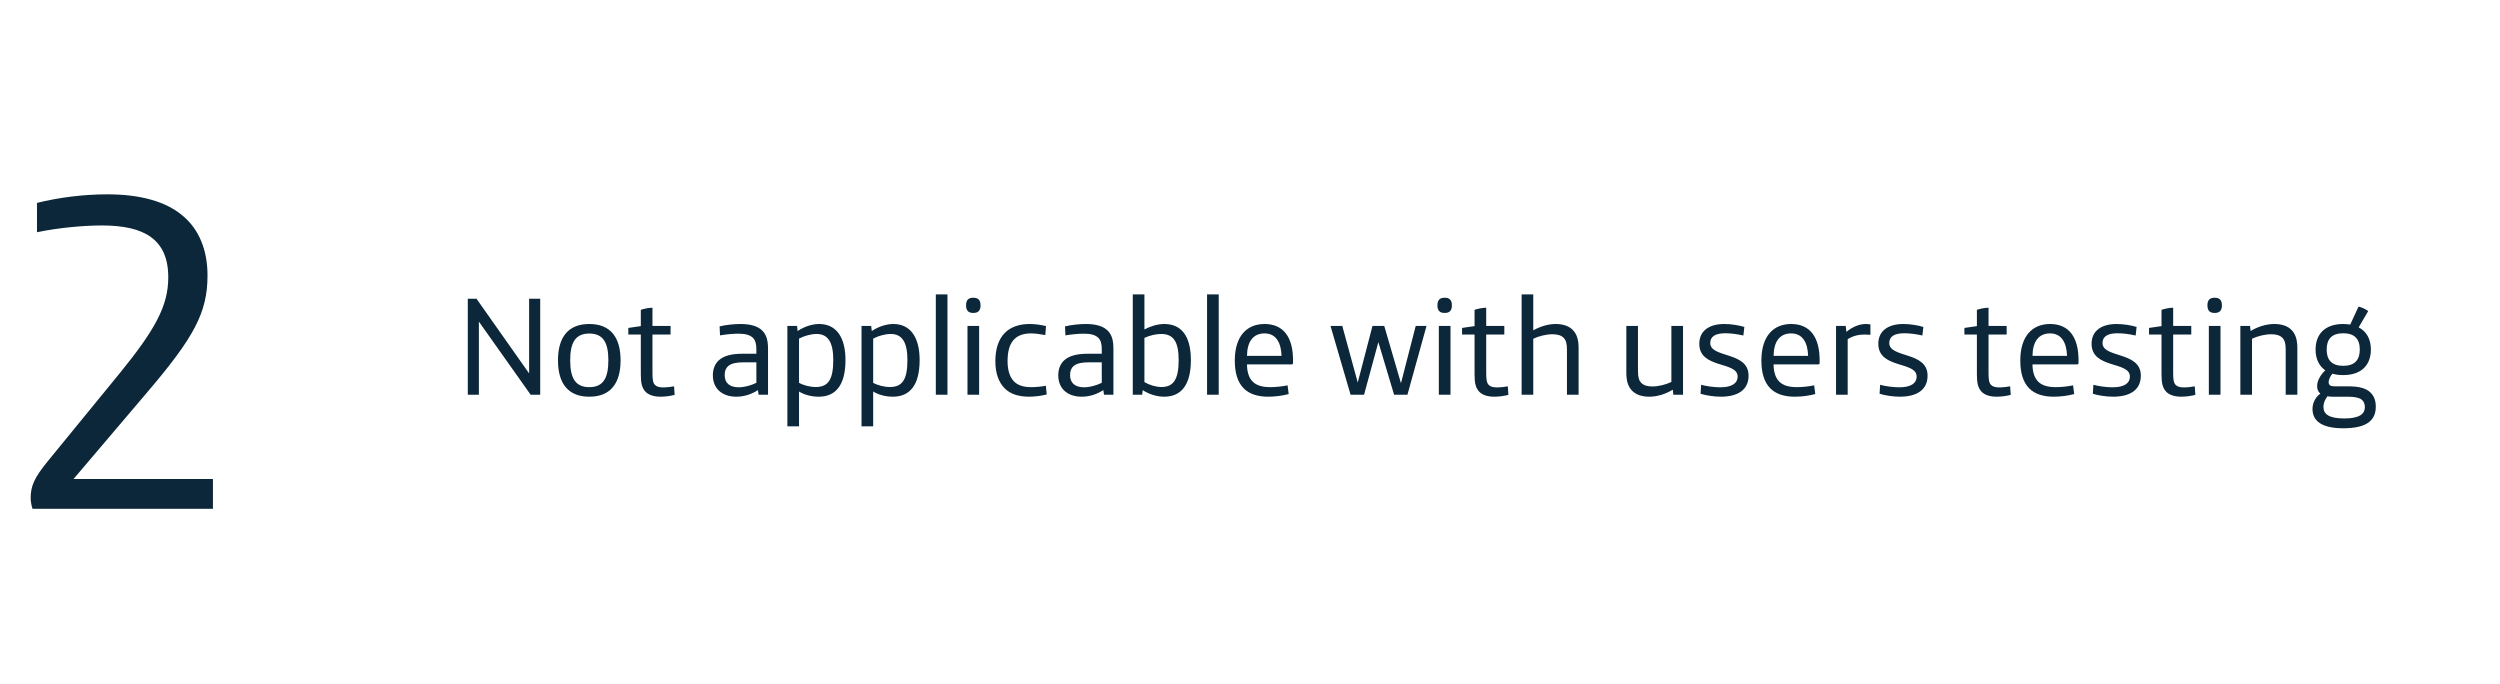 <svg xmlns="http://www.w3.org/2000/svg" width="285" height="78" viewBox="0 0 285 78" fill="none"><path d="M53.328 45V34.056H54.32L60.32 42.568V34.056H61.584V45H60.496L54.592 36.664V45H53.328ZM67.178 45.224C64.746 45.224 63.61 43.688 63.61 41.08C63.61 38.472 64.746 36.936 67.178 36.936C69.61 36.936 70.746 38.472 70.746 41.08C70.746 43.688 69.61 45.224 67.178 45.224ZM67.178 44.136C68.778 44.136 69.354 43.08 69.354 41.08C69.354 39.08 68.778 38.024 67.178 38.024C65.578 38.024 65.002 39.08 65.002 41.08C65.002 43.08 65.578 44.136 67.178 44.136ZM75.293 45.224C74.525 45.224 73.901 45.016 73.549 44.616C73.165 44.168 73.053 43.64 73.053 42.664V38.136H71.629V37.384L73.053 37.176V35.32C73.437 35.192 73.965 35.08 74.381 35.08V37.16H76.445V38.136H74.381V42.488C74.381 43.24 74.429 43.624 74.653 43.864C74.829 44.056 75.101 44.168 75.661 44.168C75.933 44.168 76.461 44.12 76.845 44.04L76.909 45.016C76.493 45.128 75.869 45.224 75.293 45.224ZM83.939 45.224C83.091 45.224 82.371 44.968 81.891 44.472C81.507 44.072 81.266 43.512 81.266 42.776C81.266 42.04 81.522 41.464 81.939 41.08C82.531 40.536 83.459 40.328 84.594 40.328H86.227V39.832C86.227 39.192 86.115 38.792 85.826 38.504C85.49 38.184 84.978 38.04 84.195 38.04C83.603 38.04 82.85 38.104 82.082 38.232L82.034 37.208C82.77 37.032 83.666 36.936 84.418 36.936C85.587 36.936 86.371 37.192 86.867 37.656C87.362 38.136 87.555 38.76 87.555 39.784V45H86.483L86.403 44.472C85.715 44.92 84.882 45.224 83.939 45.224ZM84.227 44.152C84.867 44.152 85.65 43.928 86.227 43.64V41.304H84.787C83.971 41.304 83.41 41.416 83.043 41.704C82.77 41.928 82.611 42.264 82.611 42.744C82.611 43.688 83.203 44.152 84.227 44.152ZM89.761 48.6V37.16H90.865L90.929 37.736C91.745 37.192 92.657 36.936 93.377 36.936C95.409 36.936 96.385 38.552 96.385 41.048C96.385 43.992 95.201 45.224 93.329 45.224C92.513 45.224 91.665 45 91.089 44.632V48.6H89.761ZM92.993 44.12C94.417 44.12 94.993 43.272 94.993 41.032C94.993 39.032 94.401 38.072 93.089 38.072C92.481 38.072 91.697 38.28 91.089 38.6V43.64C91.553 43.912 92.321 44.12 92.993 44.12ZM98.214 48.6V37.16H99.318L99.382 37.736C100.198 37.192 101.11 36.936 101.83 36.936C103.862 36.936 104.838 38.552 104.838 41.048C104.838 43.992 103.654 45.224 101.782 45.224C100.966 45.224 100.118 45 99.542 44.632V48.6H98.214ZM101.446 44.12C102.87 44.12 103.446 43.272 103.446 41.032C103.446 39.032 102.854 38.072 101.542 38.072C100.934 38.072 100.15 38.28 99.542 38.6V43.64C100.006 43.912 100.774 44.12 101.446 44.12ZM106.683 45V33.56H108.011V45H106.683ZM110.917 35.672C110.437 35.672 110.133 35.432 110.133 34.824V34.792C110.133 34.184 110.437 33.944 110.917 33.944H110.997C111.477 33.944 111.781 34.184 111.781 34.792V34.824C111.781 35.432 111.477 35.672 110.997 35.672H110.917ZM110.293 45V37.16H111.621V45H110.293ZM117.358 45.224C116.078 45.224 115.15 44.904 114.51 44.248C113.854 43.576 113.47 42.552 113.47 41.176C113.47 39.8 113.822 38.728 114.494 38.008C115.166 37.288 116.174 36.936 117.374 36.936C117.982 36.936 118.702 37.032 119.246 37.176L119.166 38.2C118.67 38.104 118.03 38.008 117.534 38.008C115.694 38.008 114.862 39.08 114.862 41.16C114.862 42.152 115.086 42.904 115.518 43.4C115.966 43.912 116.638 44.136 117.598 44.136C118.126 44.136 118.83 44.056 119.23 43.976L119.326 44.968C118.814 45.112 117.934 45.224 117.358 45.224ZM123.314 45.224C122.466 45.224 121.746 44.968 121.266 44.472C120.882 44.072 120.642 43.512 120.642 42.776C120.642 42.04 120.898 41.464 121.314 41.08C121.906 40.536 122.834 40.328 123.97 40.328H125.602V39.832C125.602 39.192 125.49 38.792 125.202 38.504C124.866 38.184 124.354 38.04 123.57 38.04C122.978 38.04 122.226 38.104 121.458 38.232L121.41 37.208C122.146 37.032 123.042 36.936 123.794 36.936C124.962 36.936 125.746 37.192 126.242 37.656C126.738 38.136 126.93 38.76 126.93 39.784V45H125.858L125.778 44.472C125.09 44.92 124.258 45.224 123.314 45.224ZM123.602 44.152C124.242 44.152 125.026 43.928 125.602 43.64V41.304H124.161C123.346 41.304 122.786 41.416 122.418 41.704C122.146 41.928 121.986 42.264 121.986 42.744C121.986 43.688 122.578 44.152 123.602 44.152ZM132.704 45.224C131.856 45.224 130.896 44.904 130.272 44.472L130.208 45H129.136V33.56H130.464V37.56C131.104 37.208 131.952 36.936 132.72 36.936C134.624 36.936 135.76 38.232 135.76 41.048C135.76 43.896 134.656 45.224 132.704 45.224ZM132.4 44.12C133.728 44.12 134.368 43.32 134.368 41.048C134.368 38.936 133.76 38.072 132.368 38.072C131.76 38.072 130.992 38.264 130.464 38.52V43.56C130.992 43.88 131.76 44.12 132.4 44.12ZM137.605 45V33.56H138.933V45H137.605ZM144.591 45.224C143.375 45.224 142.431 44.92 141.791 44.28C141.087 43.576 140.767 42.504 140.767 41.096C140.767 38.296 142.159 36.936 144.159 36.936C146.351 36.936 147.407 38.488 147.407 41.064V41.368C147.407 41.496 147.343 41.544 147.215 41.544H142.159C142.159 42.408 142.383 43.112 142.847 43.544C143.263 43.928 143.855 44.136 144.847 44.136C145.407 44.136 146.175 44.056 146.783 43.928L146.911 44.92C146.239 45.112 145.311 45.224 144.591 45.224ZM142.159 40.568H146.095C146.047 39.064 145.471 38.008 144.159 38.008C142.831 38.008 142.174 38.984 142.159 40.568ZM153.966 45L151.678 37.16H153.022L154.782 43.608L156.462 37.16H157.806L159.71 43.688L161.39 37.16H162.622L160.446 45H158.926L157.134 39L155.502 45H153.966ZM164.651 35.672C164.171 35.672 163.867 35.432 163.867 34.824V34.792C163.867 34.184 164.171 33.944 164.651 33.944H164.731C165.211 33.944 165.515 34.184 165.515 34.792V34.824C165.515 35.432 165.211 35.672 164.731 35.672H164.651ZM164.027 45V37.16H165.355V45H164.027ZM170.34 45.224C169.572 45.224 168.948 45.016 168.596 44.616C168.212 44.168 168.1 43.64 168.1 42.664V38.136H166.676V37.384L168.1 37.176V35.32C168.484 35.192 169.012 35.08 169.428 35.08V37.16H171.492V38.136H169.428V42.488C169.428 43.24 169.476 43.624 169.7 43.864C169.876 44.056 170.148 44.168 170.708 44.168C170.98 44.168 171.508 44.12 171.892 44.04L171.956 45.016C171.54 45.128 170.916 45.224 170.34 45.224ZM173.464 45V33.56H174.792V37.656C175.576 37.224 176.472 36.936 177.336 36.936C178.184 36.936 178.856 37.16 179.304 37.624C179.736 38.056 179.96 38.696 179.96 39.672V45H178.632V39.832C178.632 39.16 178.52 38.776 178.248 38.504C177.976 38.232 177.56 38.104 176.984 38.104C176.28 38.104 175.432 38.312 174.792 38.616V45H173.464ZM188.025 45.224C187.177 45.224 186.505 45 186.057 44.536C185.625 44.104 185.401 43.464 185.401 42.488V37.16H186.729V42.328C186.729 43 186.841 43.384 187.113 43.656C187.385 43.928 187.801 44.056 188.377 44.056C189.081 44.056 189.897 43.848 190.537 43.544V37.16H191.865V45H190.761L190.697 44.424C189.881 44.92 188.937 45.224 188.025 45.224ZM196.168 45.224C195.416 45.224 194.456 45.08 193.864 44.888L193.928 43.864C194.568 44.04 195.432 44.152 196.12 44.152C197.4 44.152 198.088 43.72 198.088 42.92C198.088 41.16 193.72 42.072 193.72 39.192C193.72 37.672 194.904 36.936 196.568 36.936C197.352 36.936 198.232 37.08 198.856 37.272L198.744 38.248C198.04 38.088 197.32 37.992 196.68 37.992C195.56 37.992 194.968 38.36 194.968 39.096C194.968 40.856 199.336 40.024 199.336 42.824C199.336 44.488 198.056 45.224 196.168 45.224ZM204.622 45.224C203.406 45.224 202.462 44.92 201.822 44.28C201.118 43.576 200.798 42.504 200.798 41.096C200.798 38.296 202.19 36.936 204.19 36.936C206.382 36.936 207.438 38.488 207.438 41.064V41.368C207.438 41.496 207.374 41.544 207.246 41.544H202.19C202.19 42.408 202.414 43.112 202.878 43.544C203.294 43.928 203.886 44.136 204.878 44.136C205.438 44.136 206.206 44.056 206.814 43.928L206.942 44.92C206.27 45.112 205.342 45.224 204.622 45.224ZM202.19 40.568H206.126C206.078 39.064 205.502 38.008 204.19 38.008C202.862 38.008 202.206 38.984 202.19 40.568ZM209.308 45V37.16H210.412L210.492 37.832C211.244 37.208 212.028 36.936 212.716 36.936C212.86 36.936 213.052 36.952 213.228 36.984V38.168C213.052 38.152 212.764 38.136 212.54 38.136C211.852 38.136 211.196 38.312 210.636 38.664V45H209.308ZM216.575 45.224C215.823 45.224 214.863 45.08 214.271 44.888L214.335 43.864C214.975 44.04 215.839 44.152 216.527 44.152C217.807 44.152 218.495 43.72 218.495 42.92C218.495 41.16 214.127 42.072 214.127 39.192C214.127 37.672 215.311 36.936 216.975 36.936C217.759 36.936 218.639 37.08 219.263 37.272L219.151 38.248C218.447 38.088 217.727 37.992 217.087 37.992C215.967 37.992 215.375 38.36 215.375 39.096C215.375 40.856 219.743 40.024 219.743 42.824C219.743 44.488 218.463 45.224 216.575 45.224ZM227.606 45.224C226.838 45.224 226.214 45.016 225.862 44.616C225.478 44.168 225.366 43.64 225.366 42.664V38.136H223.942V37.384L225.366 37.176V35.32C225.75 35.192 226.278 35.08 226.694 35.08V37.16H228.758V38.136H226.694V42.488C226.694 43.24 226.742 43.624 226.966 43.864C227.142 44.056 227.414 44.168 227.974 44.168C228.246 44.168 228.774 44.12 229.158 44.04L229.222 45.016C228.806 45.128 228.182 45.224 227.606 45.224ZM234.137 45.224C232.921 45.224 231.977 44.92 231.337 44.28C230.633 43.576 230.313 42.504 230.313 41.096C230.313 38.296 231.705 36.936 233.705 36.936C235.897 36.936 236.953 38.488 236.953 41.064V41.368C236.953 41.496 236.889 41.544 236.761 41.544H231.705C231.705 42.408 231.929 43.112 232.393 43.544C232.809 43.928 233.401 44.136 234.393 44.136C234.953 44.136 235.721 44.056 236.329 43.928L236.457 44.92C235.785 45.112 234.857 45.224 234.137 45.224ZM231.705 40.568H235.641C235.593 39.064 235.017 38.008 233.705 38.008C232.377 38.008 231.721 38.984 231.705 40.568ZM240.887 45.224C240.135 45.224 239.175 45.08 238.583 44.888L238.647 43.864C239.287 44.04 240.151 44.152 240.839 44.152C242.119 44.152 242.807 43.72 242.807 42.92C242.807 41.16 238.439 42.072 238.439 39.192C238.439 37.672 239.623 36.936 241.287 36.936C242.071 36.936 242.951 37.08 243.575 37.272L243.463 38.248C242.759 38.088 242.039 37.992 241.399 37.992C240.279 37.992 239.687 38.36 239.687 39.096C239.687 40.856 244.055 40.024 244.055 42.824C244.055 44.488 242.775 45.224 240.887 45.224ZM248.653 45.224C247.885 45.224 247.261 45.016 246.909 44.616C246.525 44.168 246.413 43.64 246.413 42.664V38.136H244.989V37.384L246.413 37.176V35.32C246.797 35.192 247.325 35.08 247.741 35.08V37.16H249.805V38.136H247.741V42.488C247.741 43.24 247.789 43.624 248.013 43.864C248.189 44.056 248.461 44.168 249.021 44.168C249.293 44.168 249.821 44.12 250.205 44.04L250.269 45.016C249.853 45.128 249.229 45.224 248.653 45.224ZM252.432 35.672C251.952 35.672 251.648 35.432 251.648 34.824V34.792C251.648 34.184 251.952 33.944 252.432 33.944H252.512C252.992 33.944 253.296 34.184 253.296 34.792V34.824C253.296 35.432 252.992 35.672 252.512 35.672H252.432ZM251.808 45V37.16H253.136V45H251.808ZM255.401 45V37.16H256.505L256.569 37.736C257.385 37.24 258.361 36.936 259.273 36.936C260.121 36.936 260.793 37.16 261.241 37.624C261.673 38.056 261.897 38.696 261.897 39.672V45H260.569V39.832C260.569 39.16 260.457 38.776 260.185 38.504C259.913 38.232 259.497 38.104 258.921 38.104C258.217 38.104 257.369 38.312 256.729 38.616V45H255.401ZM267.128 48.824C264.712 48.824 263.624 48.008 263.624 46.616C263.624 45.928 263.976 45.256 264.52 44.872C264.264 44.664 264.152 44.376 264.152 44.024C264.152 43.4 264.52 42.76 265.08 42.216C264.344 41.704 263.976 40.872 263.976 39.848C263.976 38.152 264.984 36.936 267.128 36.936C267.416 36.936 267.688 36.968 267.928 37L268.872 34.952C269.24 35.032 269.72 35.256 269.976 35.464L268.888 37.32C269.832 37.8 270.28 38.728 270.28 39.848C270.28 41.544 269.272 42.76 267.128 42.76C266.664 42.76 266.264 42.712 265.896 42.6C265.656 42.872 265.464 43.288 265.464 43.56C265.464 43.896 265.672 44.04 266.104 44.04H267.608C268.984 44.04 269.752 44.264 270.264 44.776C270.664 45.176 270.84 45.72 270.84 46.36C270.84 47.944 269.784 48.824 267.128 48.824ZM267.128 41.704C268.424 41.704 269.016 41.048 269.016 39.848C269.016 38.648 268.424 37.992 267.128 37.992C265.832 37.992 265.24 38.648 265.24 39.848C265.24 41.048 265.832 41.704 267.128 41.704ZM267.256 47.704C268.92 47.704 269.592 47.224 269.592 46.408C269.592 46.024 269.464 45.736 269.208 45.544C268.904 45.32 268.392 45.224 267.608 45.224H265.912C265.688 45.224 265.496 45.208 265.336 45.176C265.048 45.528 264.872 45.96 264.872 46.376C264.872 47.224 265.512 47.704 267.256 47.704Z" fill="#0B2739"></path><path d="M3.703 58C3.6 57.691 3.497 57.177 3.497 56.817C3.497 55.429 3.857 54.503 5.554 52.446L13.629 42.571C17.691 37.583 19.183 34.857 19.183 31.617C19.183 27.246 16.406 25.703 11.623 25.703C9.514 25.703 6.686 25.96 4.217 26.474V23.131C6.686 22.514 9.514 22.154 12.24 22.154C15.891 22.154 18.977 22.926 20.983 24.726C22.68 26.217 23.657 28.48 23.657 31.411C23.657 35.629 22.114 38.457 16.817 44.68L8.383 54.606H24.274V58H3.703Z" fill="#0B2739"></path></svg>